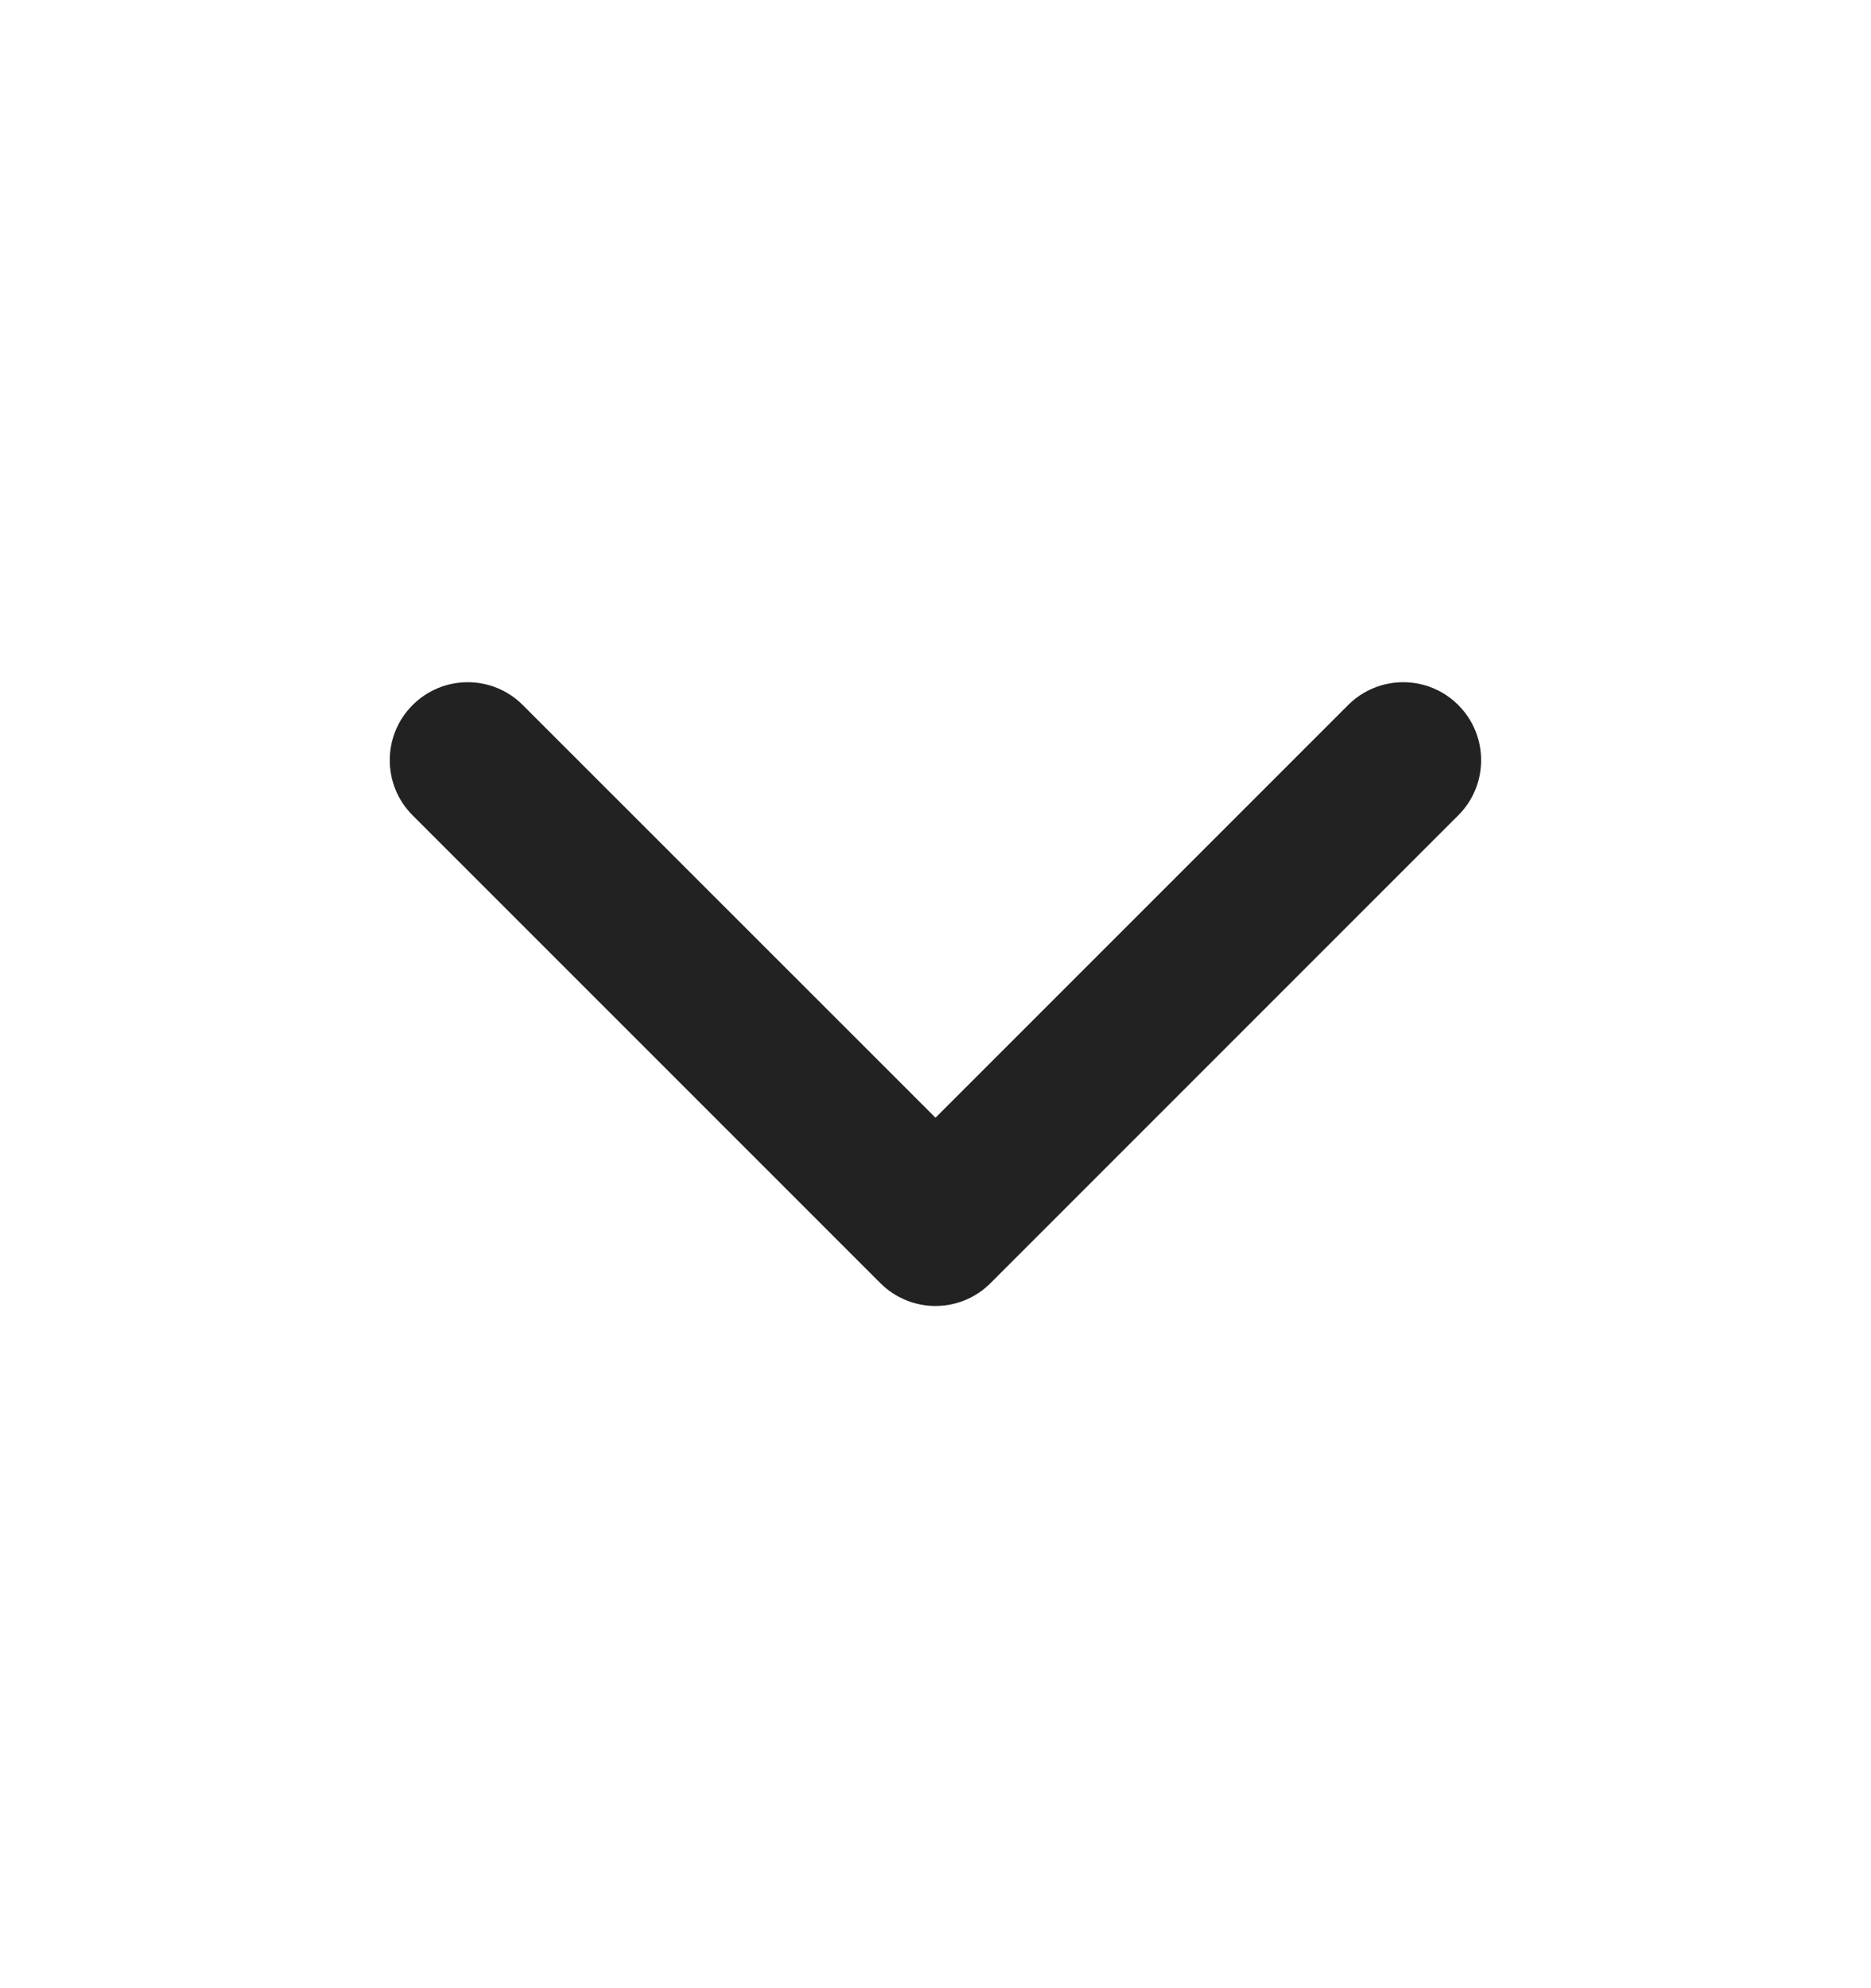 <svg width="16" height="17" viewBox="0 0 16 17" fill="none" xmlns="http://www.w3.org/2000/svg">
<path fill-rule="evenodd" clip-rule="evenodd" d="M3.528 6.029C3.789 5.768 4.211 5.768 4.471 6.029L8 9.557L11.528 6.029C11.789 5.768 12.211 5.768 12.471 6.029C12.731 6.289 12.731 6.711 12.471 6.971L8.471 10.971C8.211 11.232 7.789 11.232 7.528 10.971L3.528 6.971C3.268 6.711 3.268 6.289 3.528 6.029Z" fill="#222222"/>
</svg>
